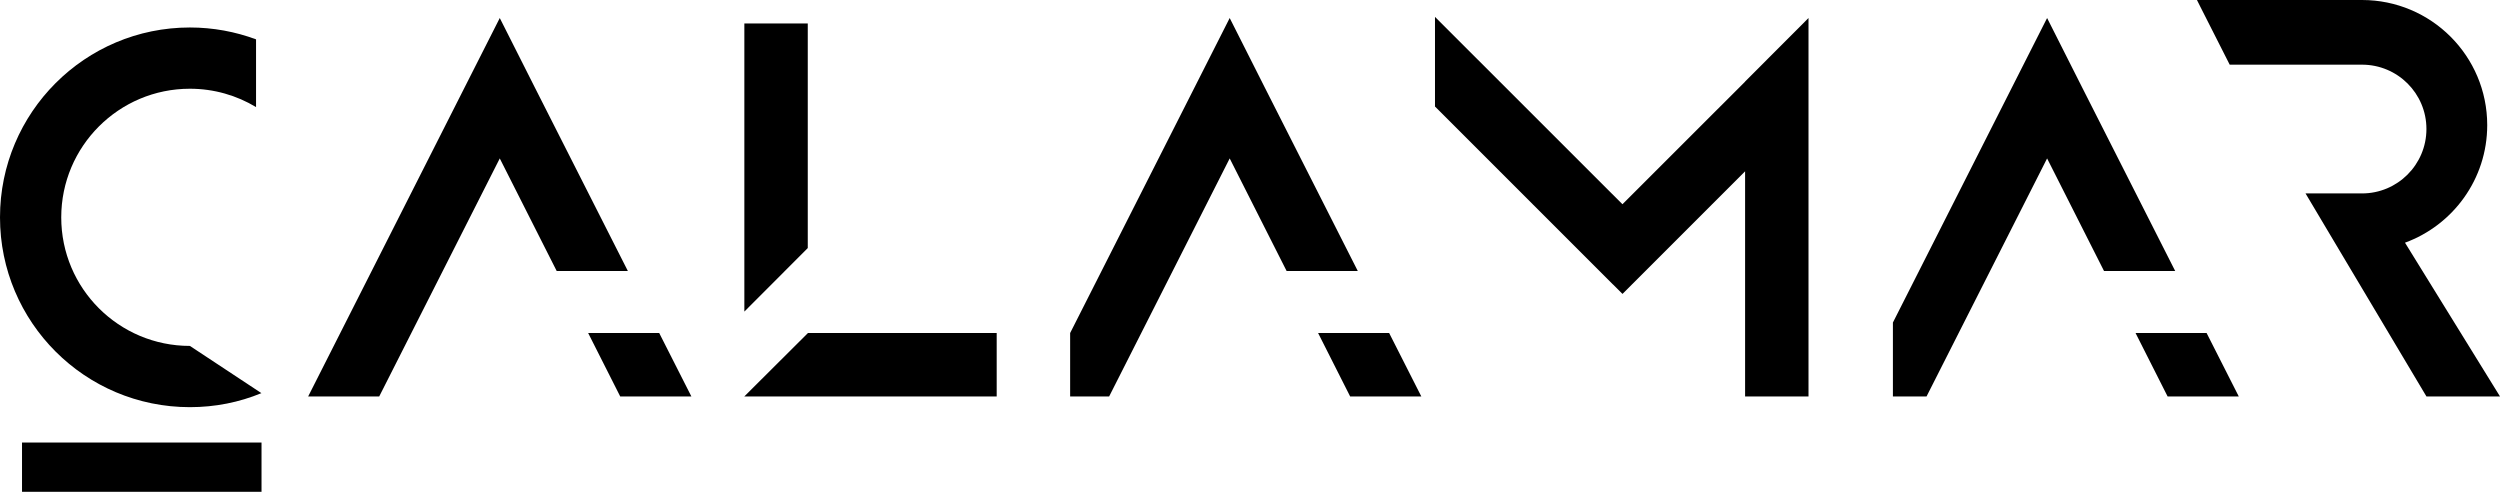 <?xml version="1.0" encoding="UTF-8"?><svg id="Ebene_2" xmlns="http://www.w3.org/2000/svg" viewBox="0 0 429.958 84.579"><defs><style>.cls-1{fill:#000;stroke-width:0px;}</style></defs><path class="cls-1" d="M44.957,67.612c-3.786,1.569-7.944,2.413-12.298,2.413C14.613,70.025,0,55.412,0,37.386S14.613,4.727,32.659,4.727c4.001,0,7.826.726,11.377,2.04v11.651c-3.315-2.001-7.218-3.158-11.377-3.158-12.22,0-22.126,9.906-22.126,22.126s9.905,22.106,22.126,22.106l12.298,8.12Z"/><rect class="cls-1" x="3.786" y="76.106" width="41.191" height="8.474"/><polygon class="cls-1" points="138.922 4.041 138.922 42.662 128.016 53.588 128.016 4.041 138.922 4.041"/><polygon class="cls-1" points="300.127 14.025 300.127 14.044 279.032 35.125 246.794 2.903 246.794 18.32 277.374 48.9 277.381 48.892 279.041 50.548 300.127 29.462 300.127 68.181 311.033 68.181 311.033 18.556 311.033 4.551 311.033 3.099 300.127 14.025"/><polygon class="cls-1" points="171.414 57.275 171.414 68.181 128.007 68.181 138.952 57.275 171.414 57.275"/><polygon class="cls-1" points="107.98 46.605 95.74 46.605 85.952 27.245 65.219 68.181 52.999 68.181 79.832 15.182 85.952 3.099 92.052 15.182 107.98 46.605"/><polygon class="cls-1" points="118.905 68.181 106.666 68.181 101.154 57.275 113.374 57.275 118.905 68.181"/><polygon class="cls-1" points="233.515 46.605 221.275 46.605 211.487 27.245 190.754 68.181 184.046 68.181 184.046 57.275 205.368 15.182 211.487 3.099 217.588 15.182 233.515 46.605"/><polygon class="cls-1" points="244.442 68.181 232.203 68.181 226.691 57.275 238.911 57.275 244.442 68.181"/><polygon class="cls-1" points="374.095 46.605 361.855 46.605 352.067 27.245 331.334 68.181 325.548 68.181 325.548 55.471 345.947 15.182 352.067 3.099 358.167 15.182 374.095 46.605"/><polygon class="cls-1" points="385.031 68.181 372.791 68.181 367.279 57.275 379.499 57.275 385.031 68.181"/><path class="cls-1" d="M429.958,68.181h-12.652l-15.202-25.519-5.59-9.396h9.709c6.12,0,11.082-4.962,11.082-11.082s-4.962-11.063-11.082-11.063h-22.753l-5.061-9.984-.569-1.138h28.383c11.887,0,21.537,9.631,21.537,21.517,0,9.278-5.884,17.202-14.142,20.223l16.339,26.441Z"/></svg>